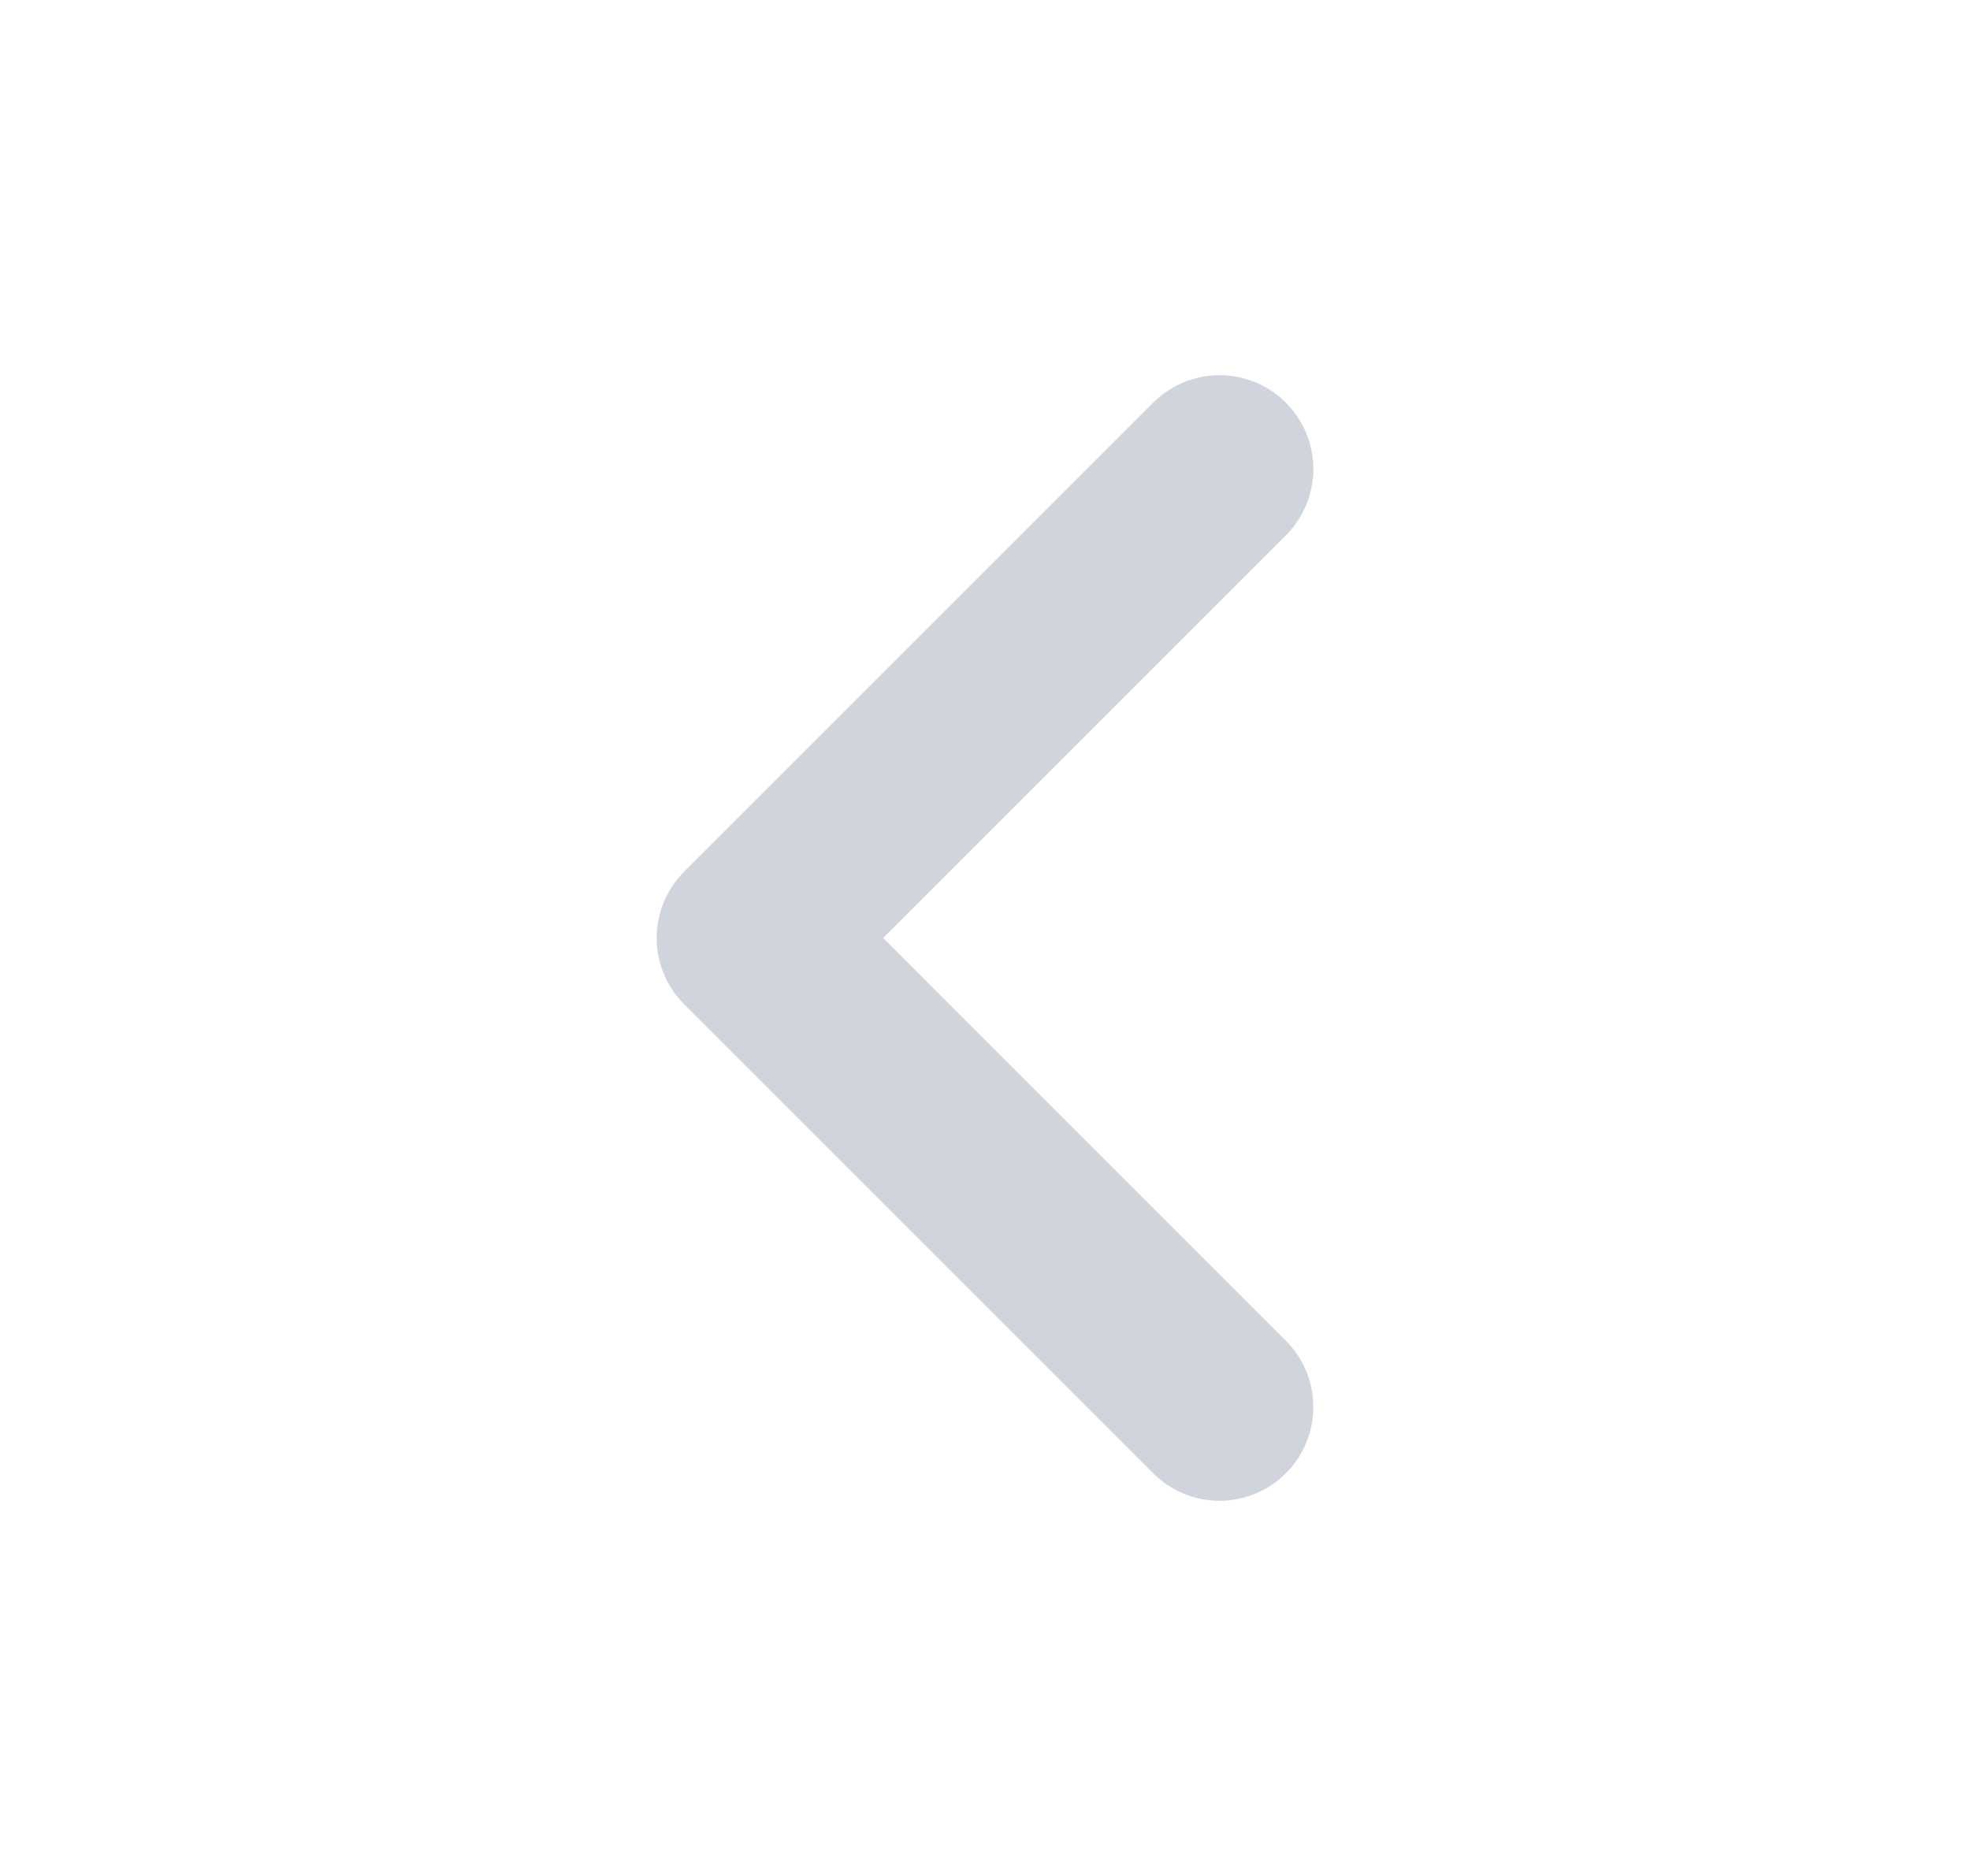 <svg width="21" height="20" viewBox="0 0 21 20" fill="none" xmlns="http://www.w3.org/2000/svg">
<path d="M13 15L8 10L13 5" stroke="#D0D5DD" stroke-width="2" stroke-linecap="round" stroke-linejoin="round"/>
</svg>
